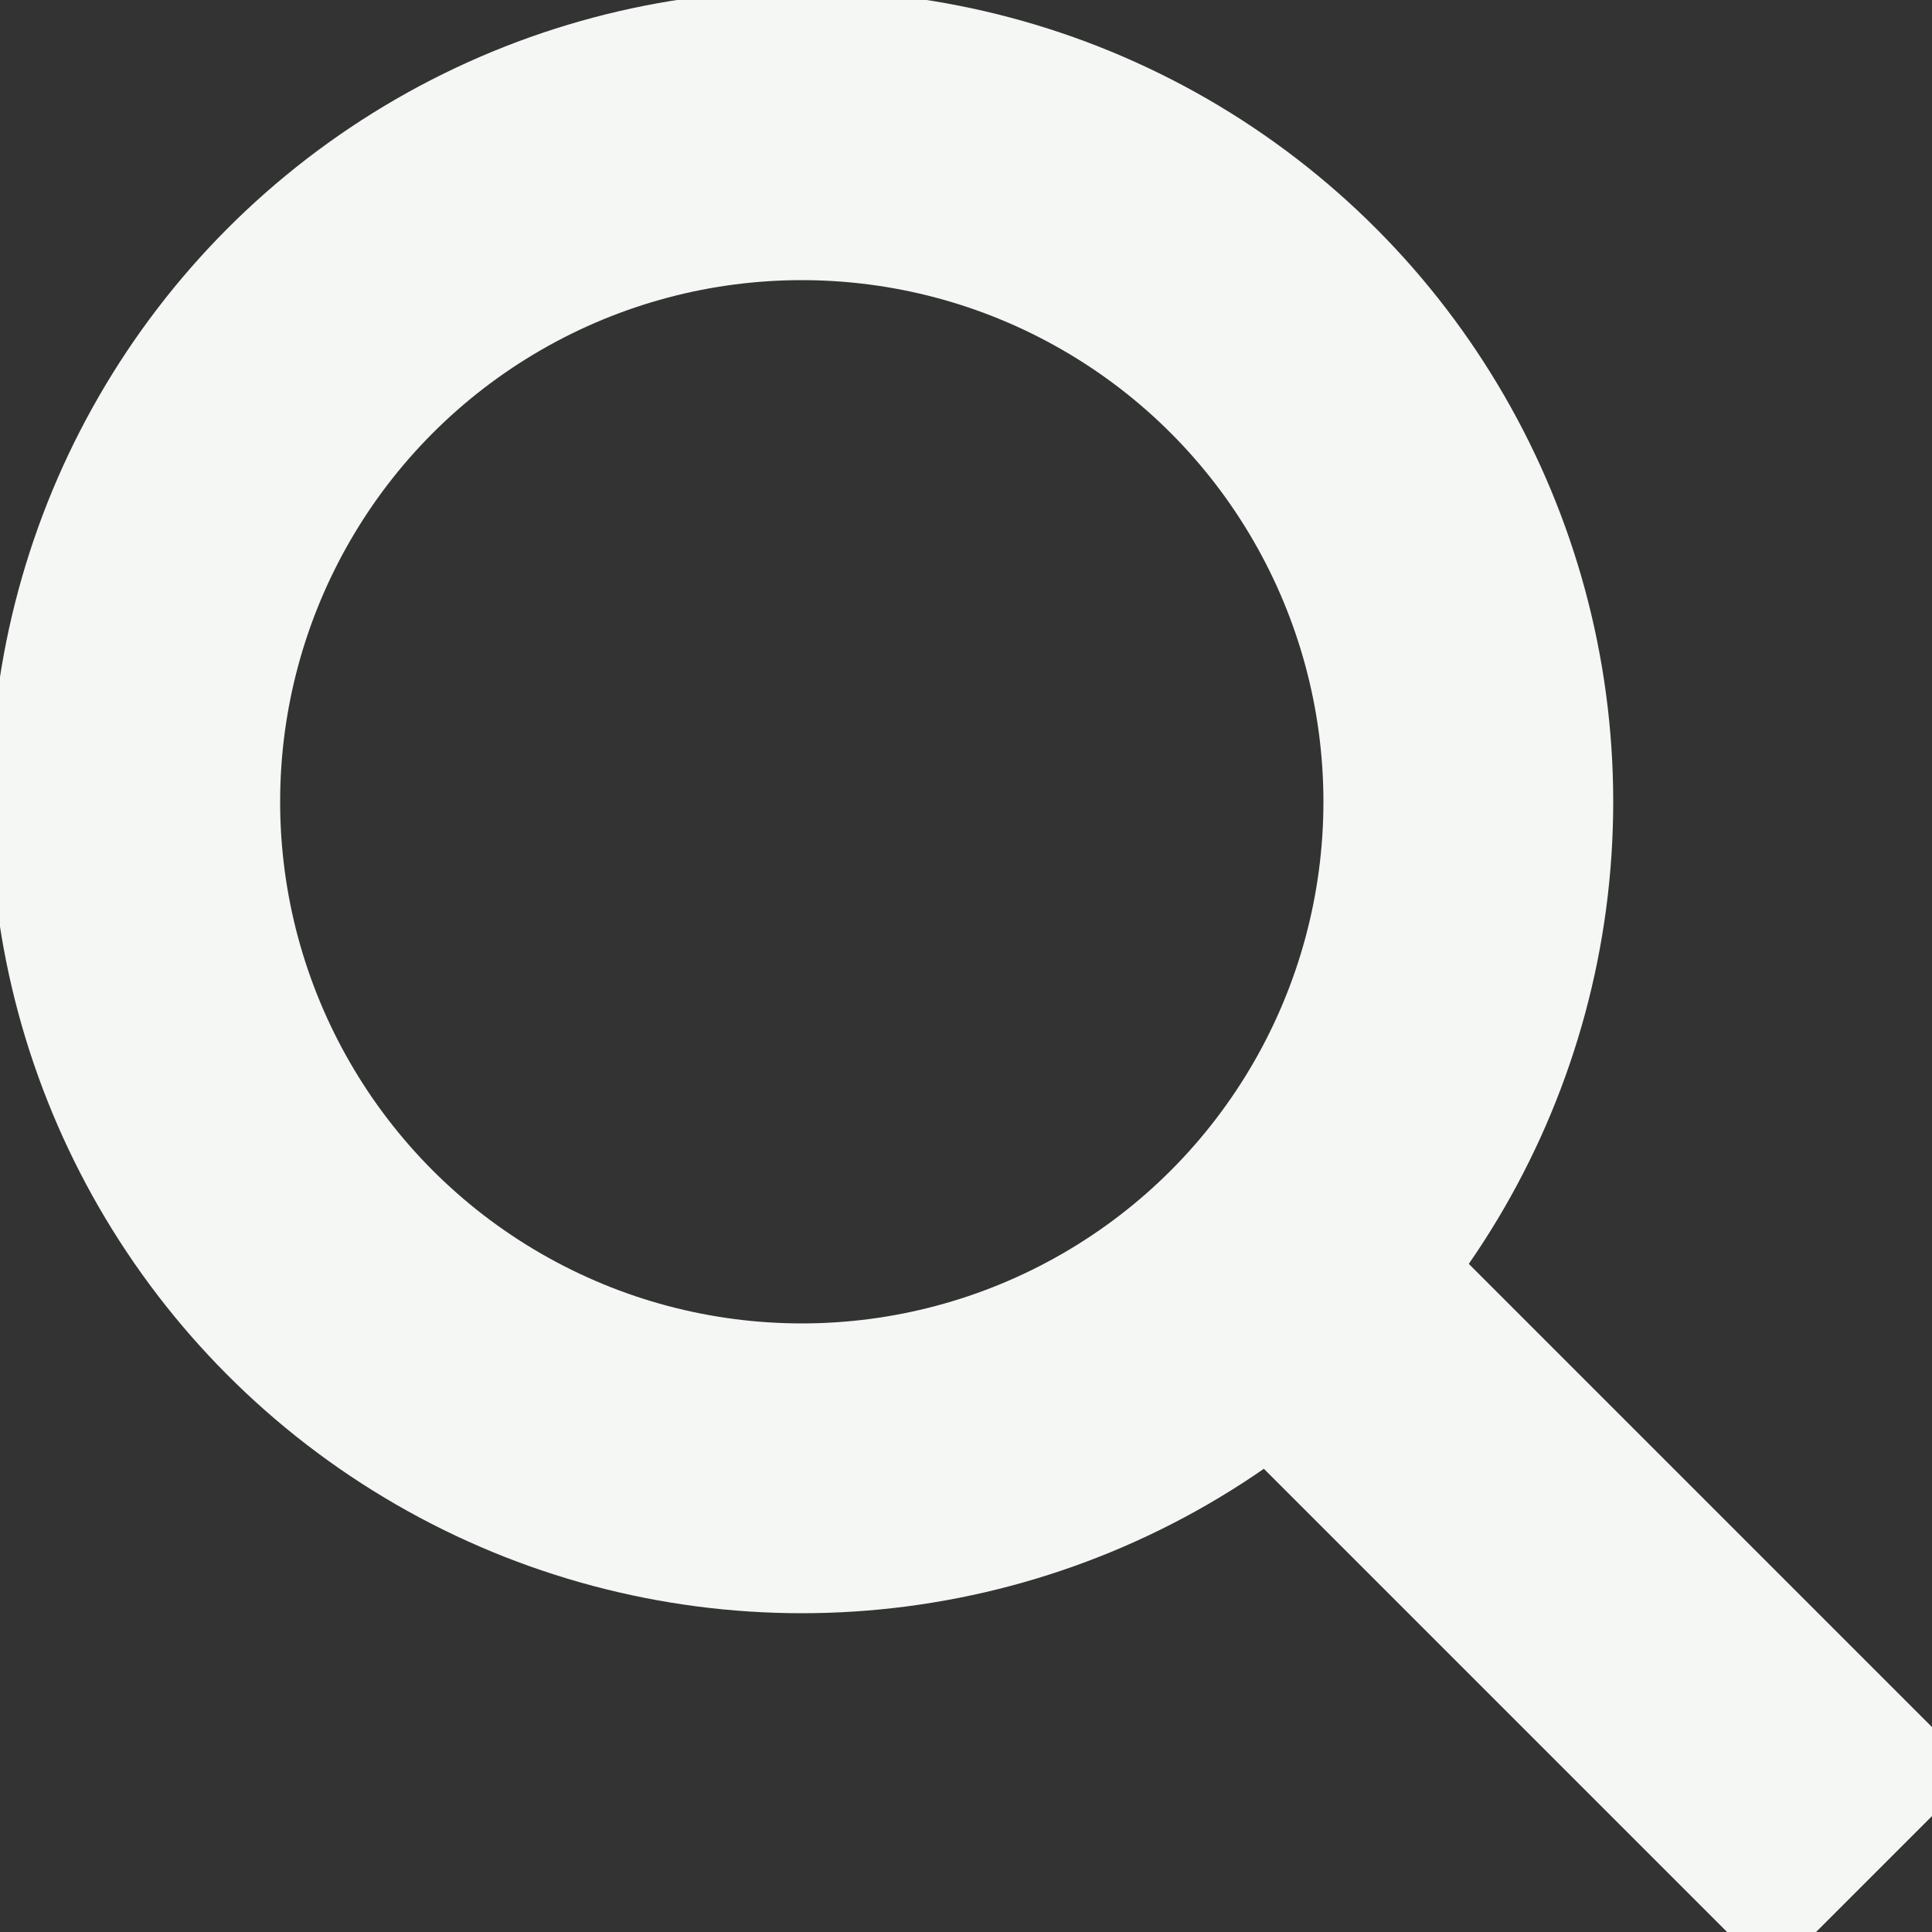 <?xml version="1.0" encoding="utf-8"?>
<!DOCTYPE svg PUBLIC "-//W3C//DTD SVG 1.1 Tiny//EN" "http://www.w3.org/Graphics/SVG/1.1/DTD/svg11-tiny.dtd">
<svg version="1.1" baseProfile="tiny" xmlns="http://www.w3.org/2000/svg" xmlns:xlink="http://www.w3.org/1999/xlink"
	 x="0px" y="0px" viewBox="0 0 20 20" width="20" height="20" xml:space="preserve">
    <rect x="0" y="0" width="20" height="20" fill="#333333" stroke="none"/>
    <g>
	    <circle fill="none" stroke="#F4F7F4" stroke-width="3" stroke-miterlimit="10" cx="8.3" cy="8.3" r="6.9"/>
	    <line fill="none" stroke="#F4F7F4" stroke-width="3" stroke-miterlimit="10" x1="13.2" y1="13.2" x2="19.4" y2="19.4"/>
    </g>
</svg>
